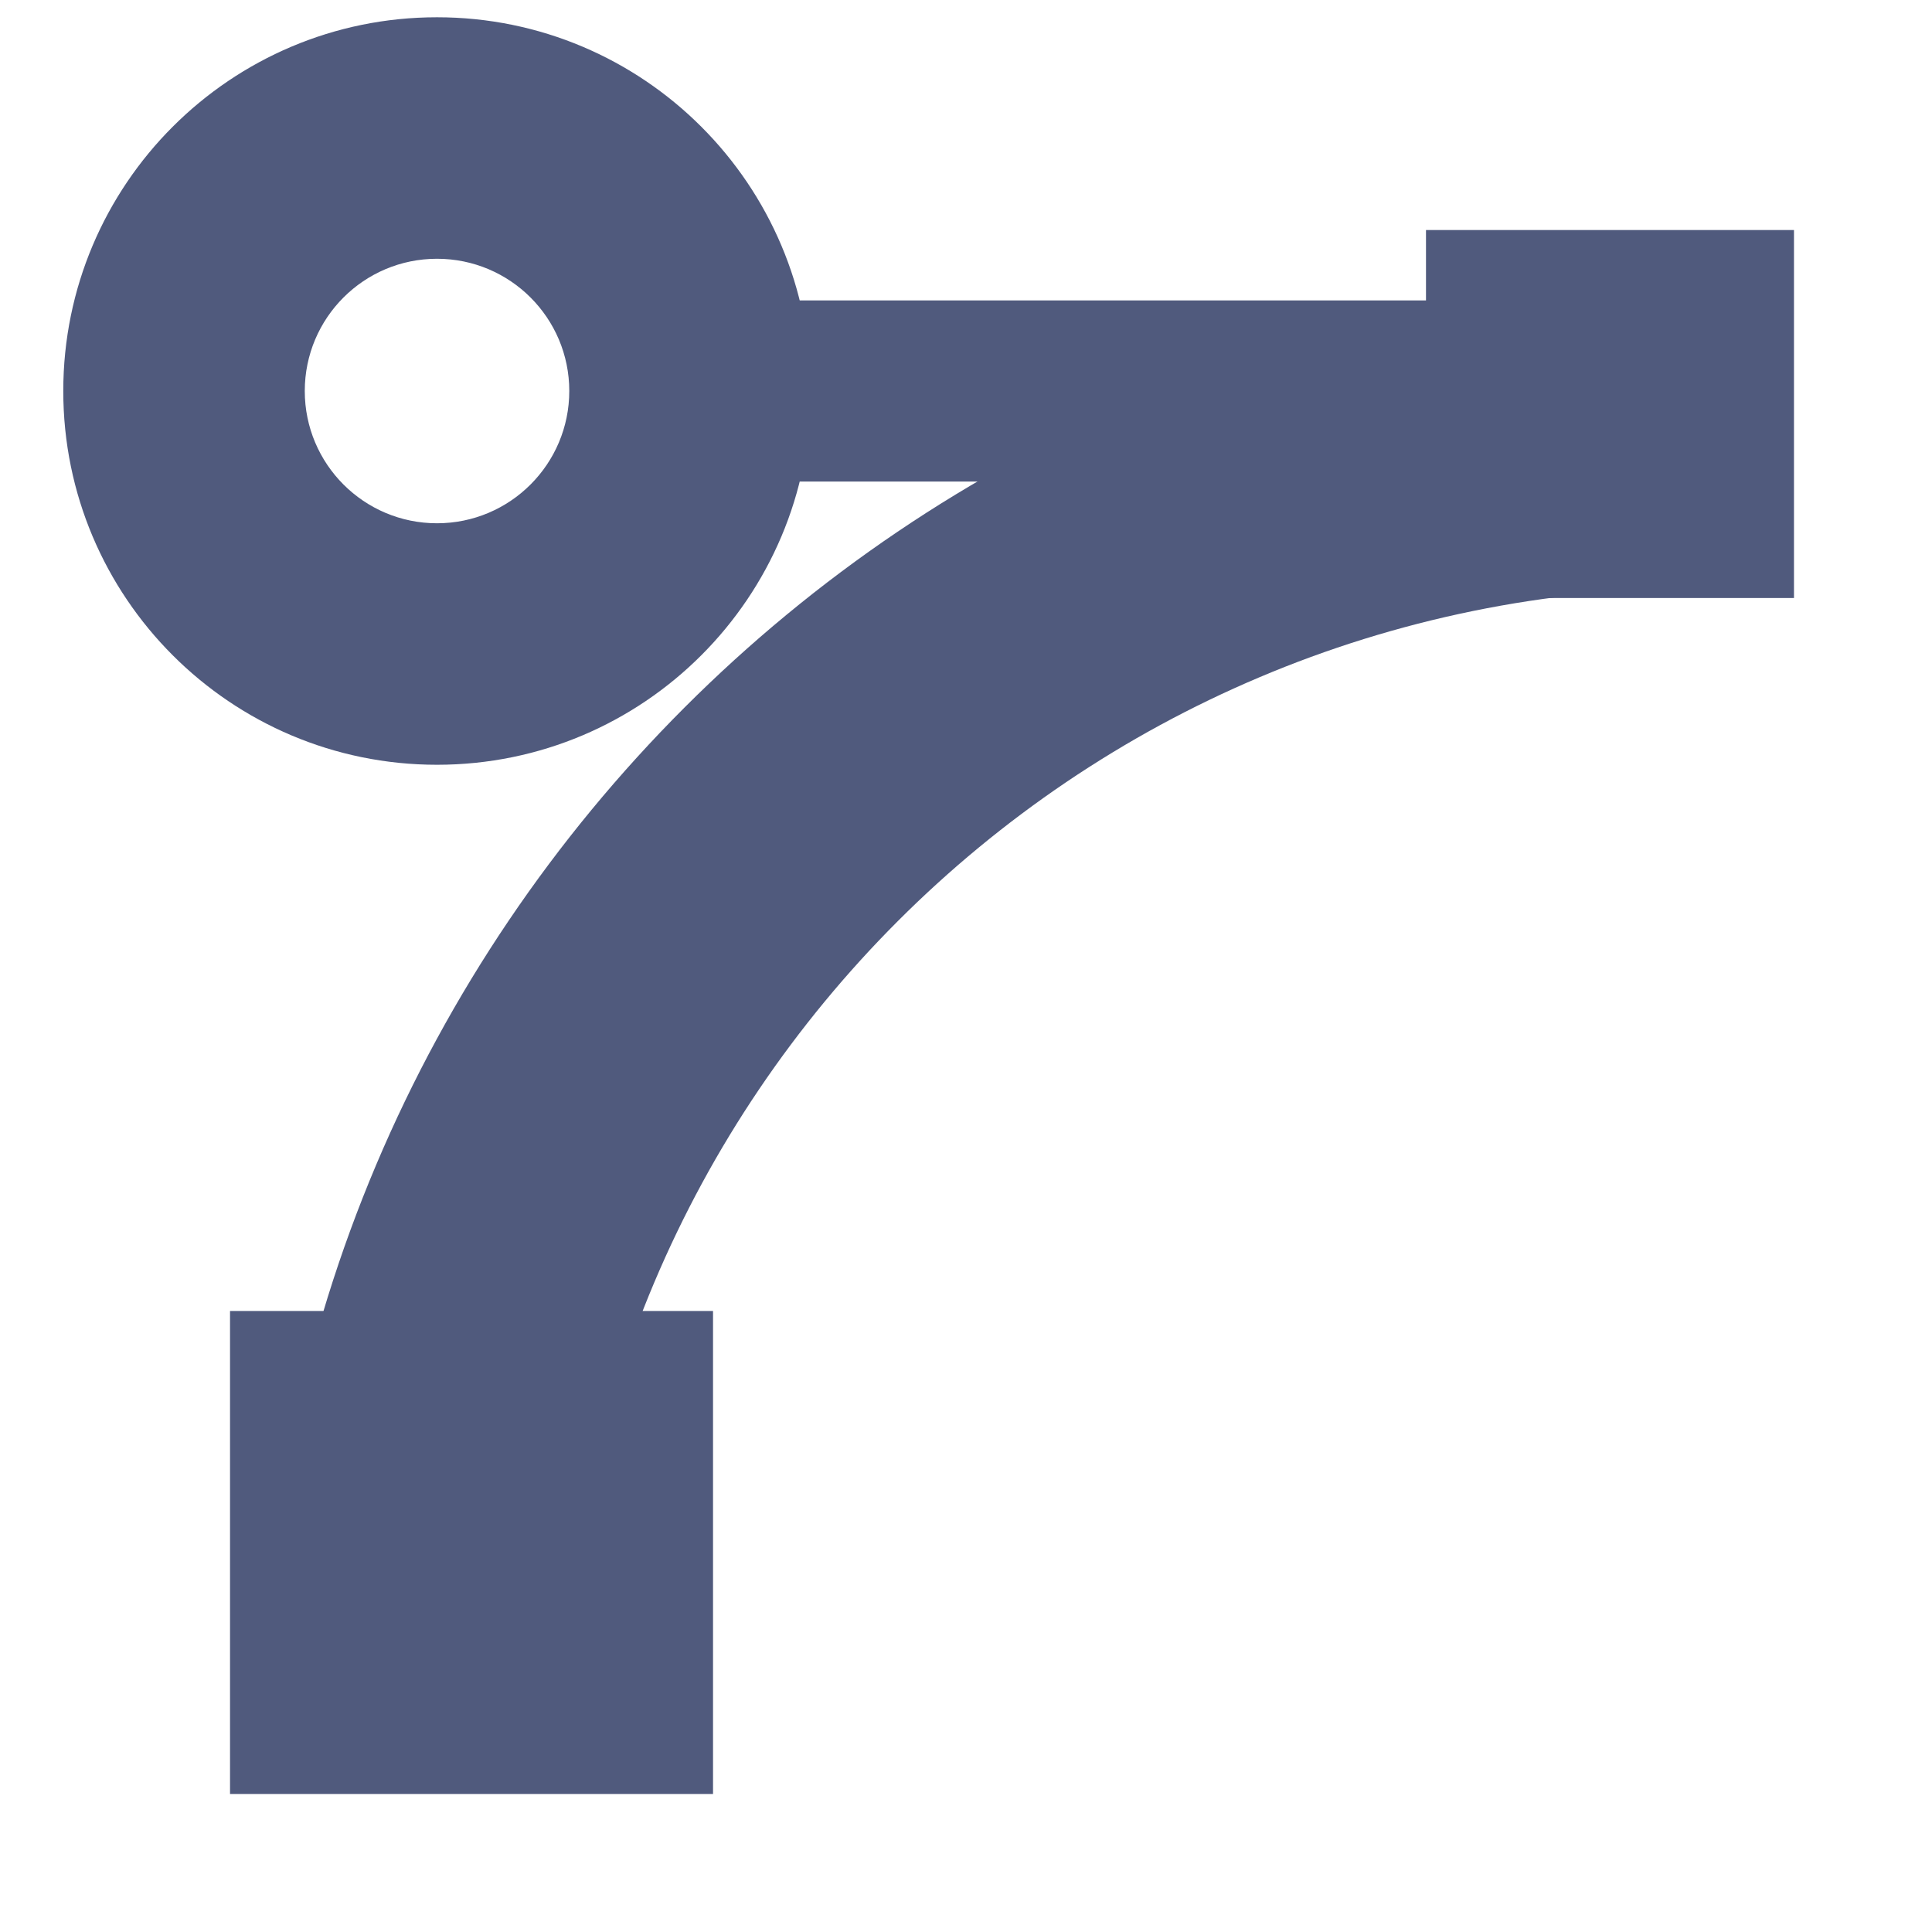 <?xml version="1.0" encoding="UTF-8"?>
<svg width="32px" height="32px" viewBox="0 0 32 32" version="1.1" xmlns="http://www.w3.org/2000/svg" xmlns:xlink="http://www.w3.org/1999/xlink">
    <title>切片</title>
    <g id="页面-2" stroke="none" stroke-width="1" fill="none" fill-rule="evenodd">
        <g id="侧边栏icon" transform="translate(-28, -295)">
            <g id="icon_APP备份-5" transform="translate(28, 295)">
                <path d="M28.19,4.738 L28.19,9.738 C17.789,9.738 9.357,18.17 9.357,28.571 L4.357,28.571 C4.357,15.409 15.028,4.738 28.19,4.738 Z" id="路径" fill="#505A7D" fill-rule="nonzero"></path>
                <line x1="10.286" y1="6.476" x2="27.81" y2="6.476" id="路径-11备份" stroke="#505A7D" stroke-width="3"></line>
                <path d="M7.238,0.286 C10.657,0.286 13.429,3.057 13.429,6.476 C13.429,9.895 10.657,12.667 7.238,12.667 C3.819,12.667 1.048,9.895 1.048,6.476 C1.048,3.057 3.819,0.286 7.238,0.286 Z M7.238,4.286 C6.028,4.286 5.048,5.266 5.048,6.476 C5.048,7.686 6.028,8.667 7.238,8.667 C8.448,8.667 9.429,7.686 9.429,6.476 C9.429,5.266 8.448,4.286 7.238,4.286 Z" id="椭圆形" fill="#505A7D" fill-rule="nonzero"></path>
                <rect id="矩形" fill="#505A7D" x="23.619" y="3.81" width="6.095" height="6.095"></rect>
                <rect id="矩形备份" fill="#505A7D" x="3.81" y="21.714" width="8" height="8"></rect>
            </g>
        </g>
    </g>
</svg>